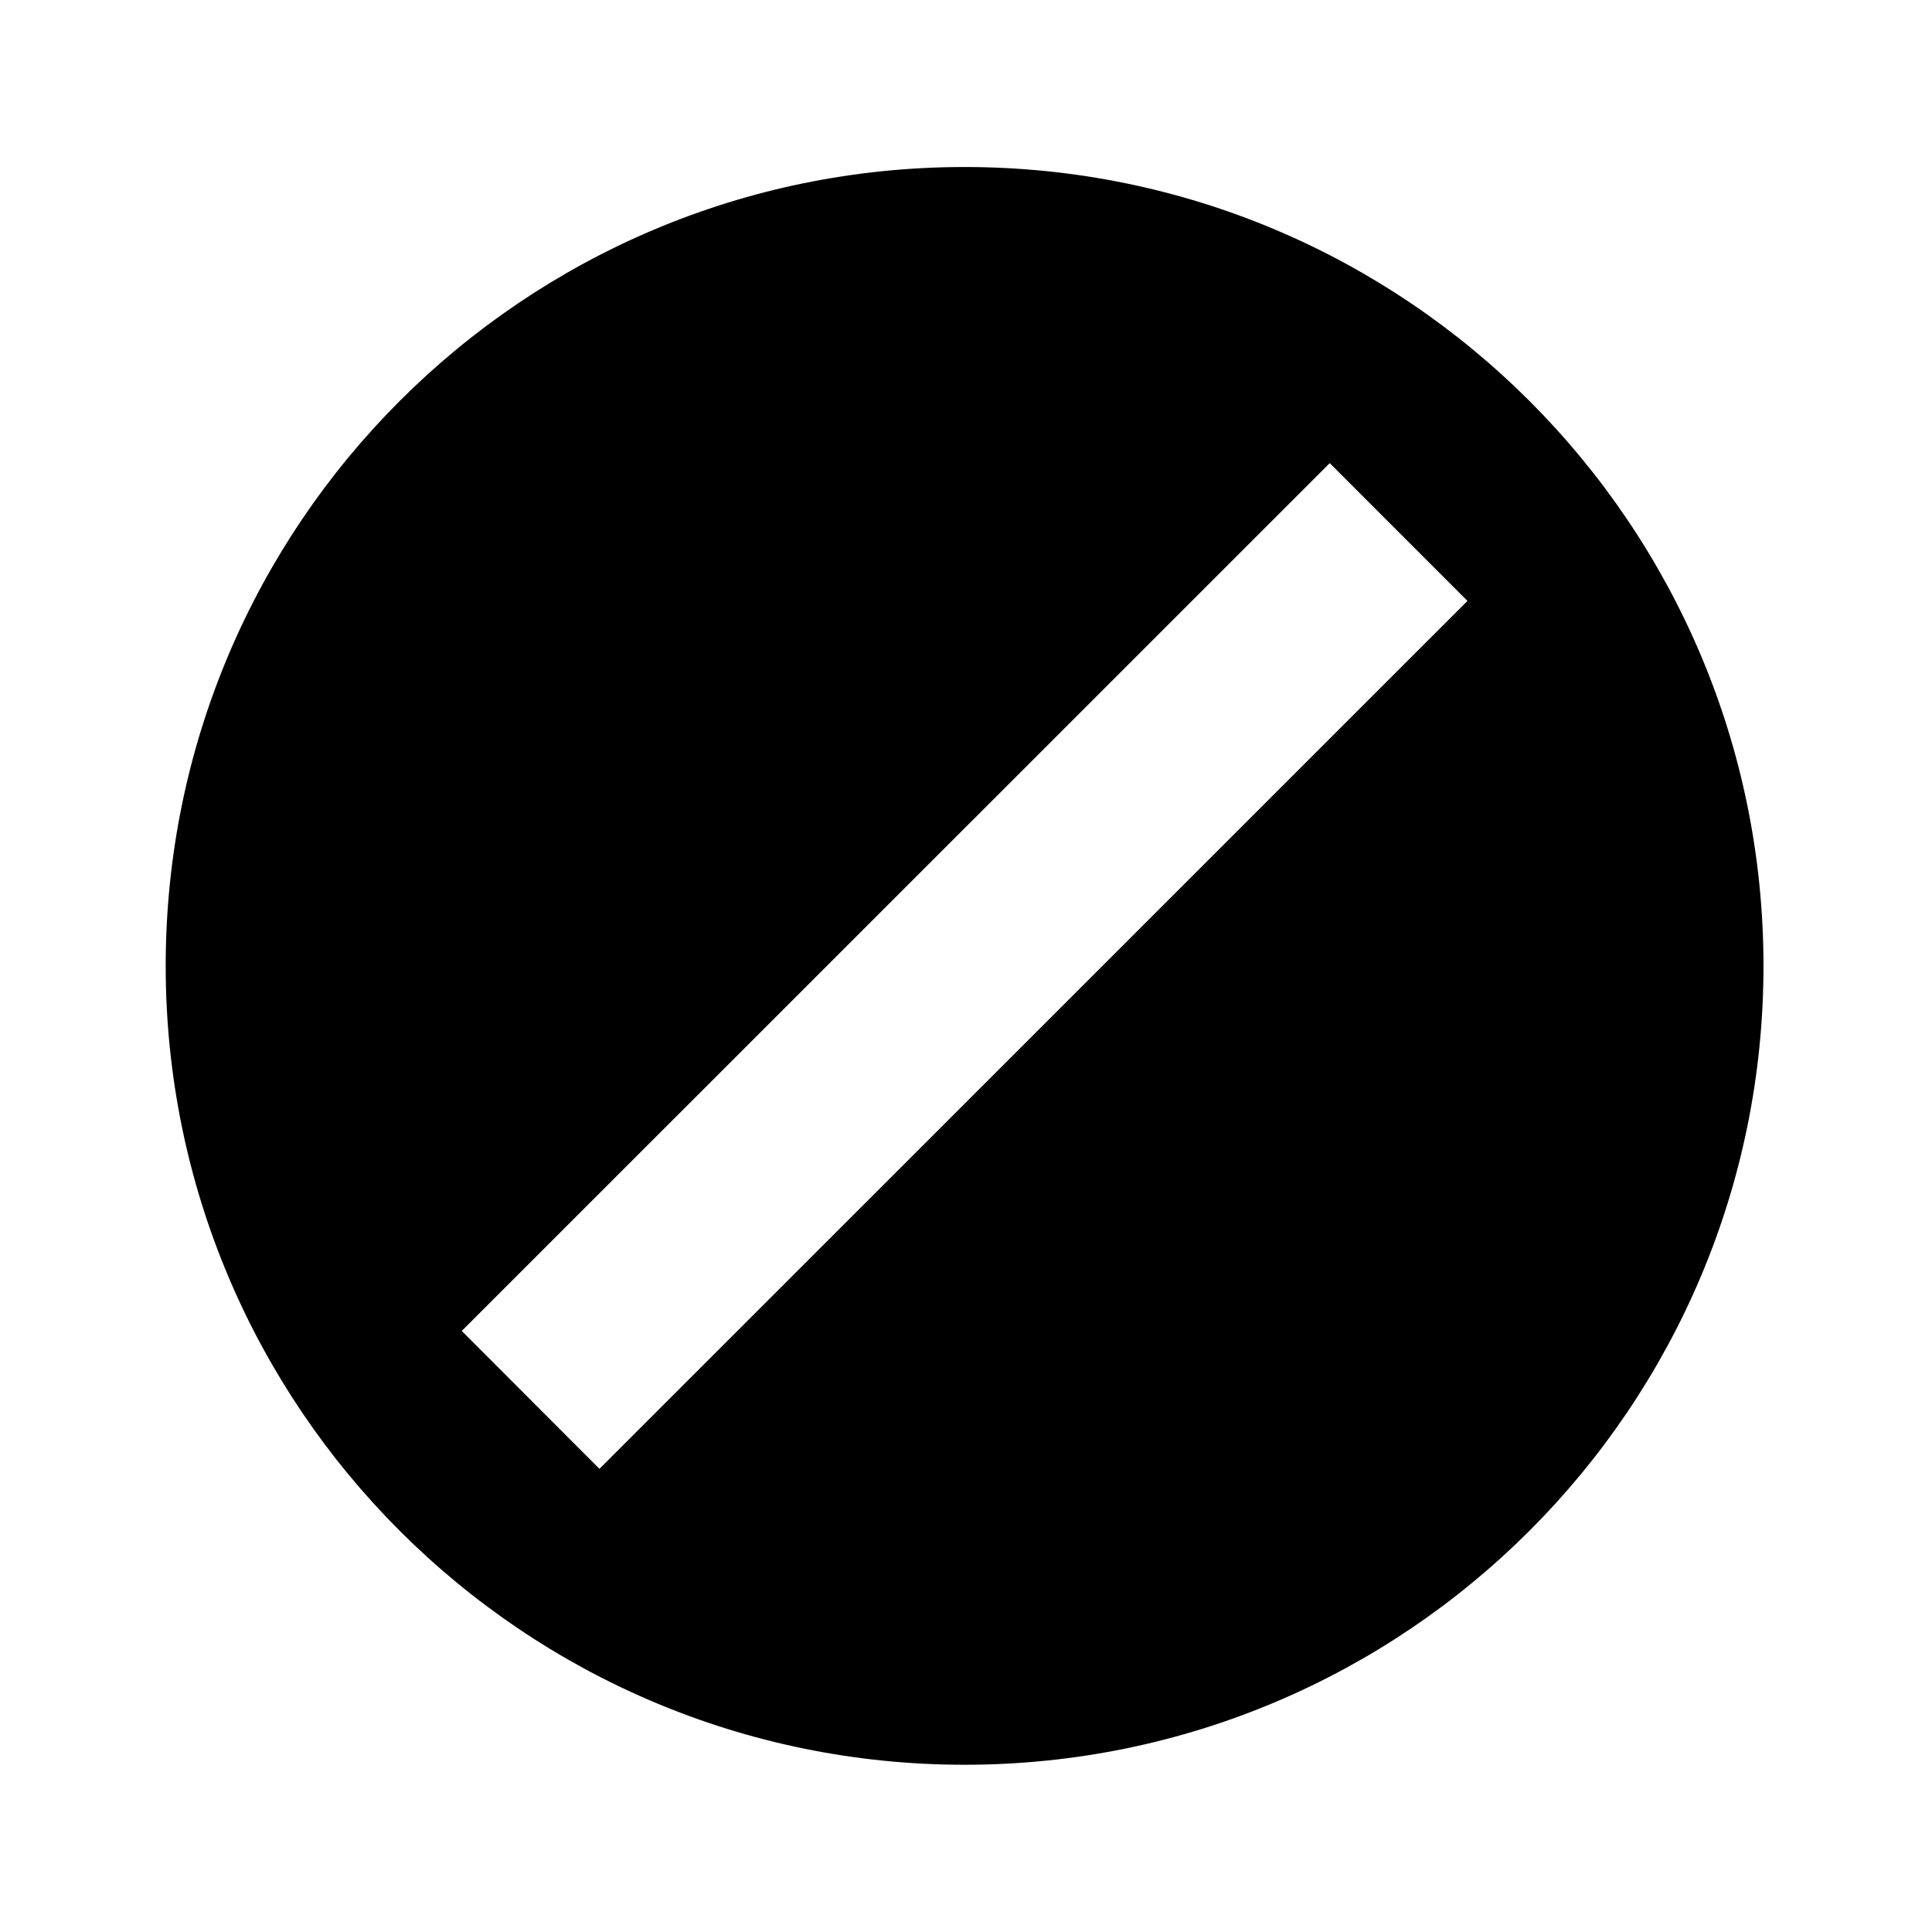 <?xml version="1.0" encoding="UTF-8"?>
<!-- Uploaded to: ICON Repo, www.iconrepo.com, Generator: ICON Repo Mixer Tools -->
<svg fill="#000000" width="800px" height="800px" version="1.1" viewBox="144 144 512 512" xmlns="http://www.w3.org/2000/svg">
 <path d="m399.63 188.26c-116.93 0-211.72 94.777-211.72 211.72 0 116.91 94.785 211.7 211.72 211.7 116.91 0 211.71-94.785 211.71-211.7 0-116.95-94.797-211.72-211.71-211.72zm-96.77 345-36.492-36.543 230.02-229.98 36.5 36.516z"/>
</svg>